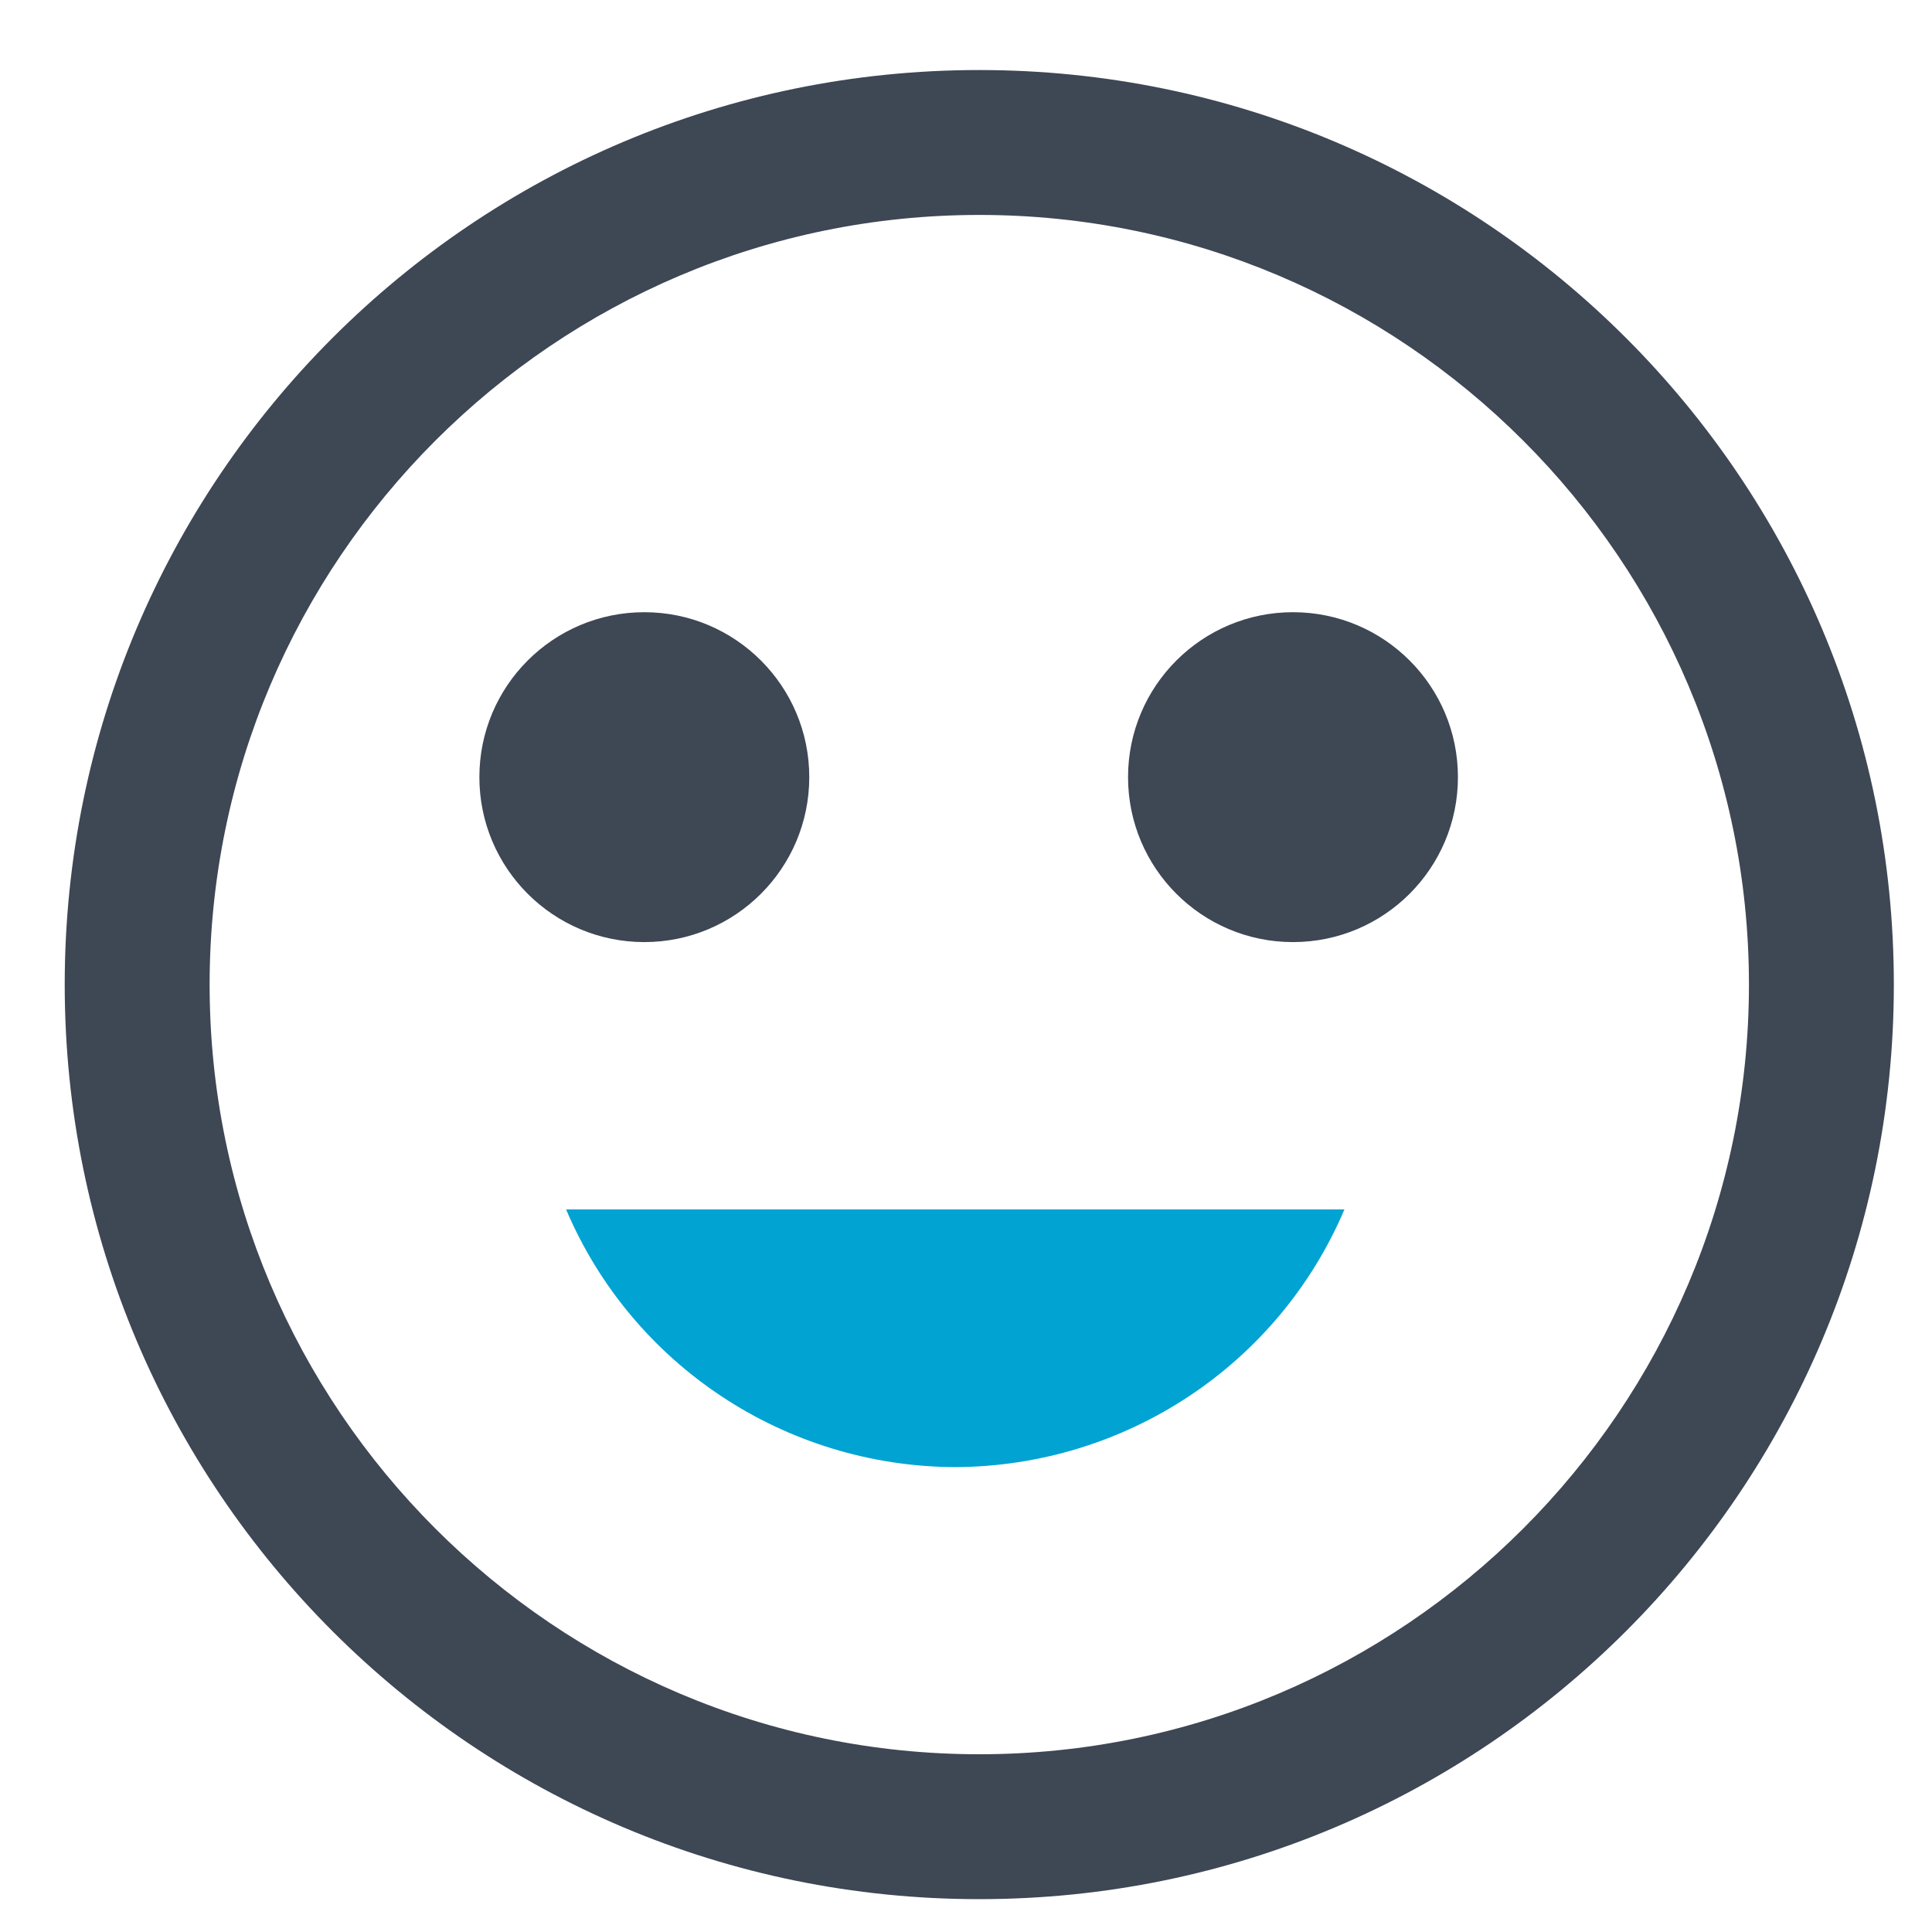 <?xml version="1.0" encoding="UTF-8"?><svg id="ImoryObjectStory" xmlns="http://www.w3.org/2000/svg" viewBox="0 0 80 80"><defs><style>.cls-1{fill:#3e4754;}.cls-2{fill:#00a3d2;}</style></defs><path class="cls-1" d="M40.55,8.9c17.57,0,31.87,14.3,31.87,31.87s-14.3,31.87-31.87,31.87-31.87-14.3-31.87-31.87S22.98,8.9,40.55,8.9m0-6C19.63,2.9,2.68,19.85,2.68,40.77s16.96,37.87,37.87,37.87,37.87-16.96,37.87-37.87S61.47,2.9,40.55,2.9h0Z"/><circle class="cls-1" cx="26.68" cy="32.18" r="6.83"/><circle class="cls-1" cx="53.54" cy="32.18" r="6.83"/><path class="cls-2" d="M55.67,50.08c-2.74,6.45-9.08,10.64-16.12,10.67-7.04-.03-13.37-4.22-16.11-10.67H55.67Z"/></svg>